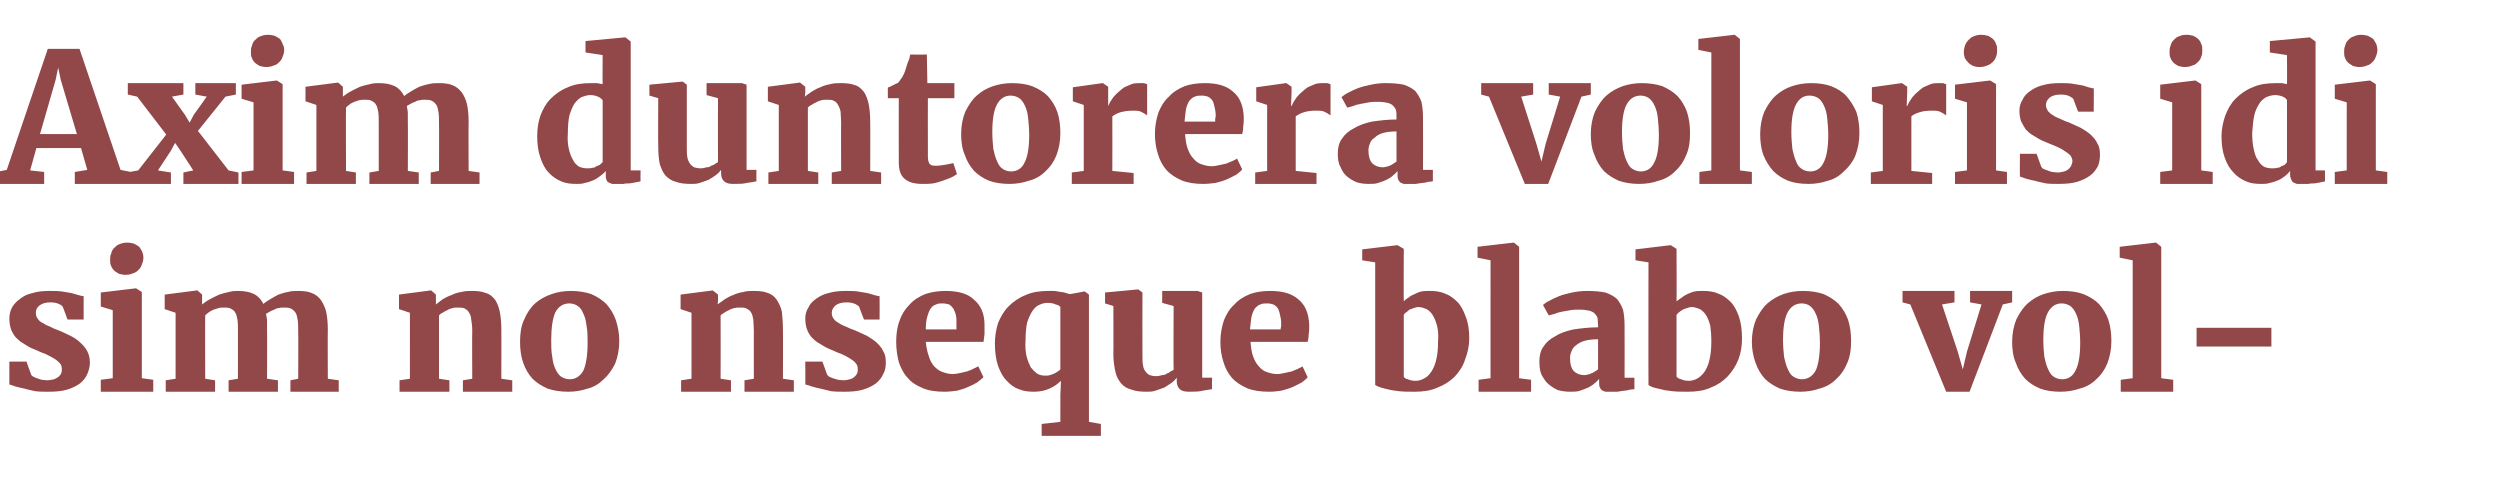 <?xml version="1.0" standalone="no"?><!DOCTYPE svg PUBLIC "-//W3C//DTD SVG 1.1//EN" "http://www.w3.org/Graphics/SVG/1.1/DTD/svg11.dtd"><svg xmlns="http://www.w3.org/2000/svg" version="1.1" width="481.2px" height="95.6px" viewBox="0 -1 481.2 95.6" style="top:-1px"><desc>Axim duntorera voloris idi sim no nseque blabo voloris</desc><defs/><g id="Polygon12824"><path d="m1.8 68.6h3.3s.86 2.49.9 2.5c0 .1.2.3.4.4c.2.1.4.2.7.3l.9.3c.4 0 .7.1 1 .1c.5 0 1-.1 1.4-.2c.3-.1.6-.3.9-.5c.2-.2.4-.4.5-.7c.1-.2.1-.5.1-.8c0-.4-.1-.8-.4-1.1c-.3-.3-.6-.6-1.1-.9c-.5-.3-1.1-.6-1.7-.9c-.7-.2-1.4-.6-2.2-.9c-.8-.3-1.4-.7-2-1.1c-.6-.3-1.1-.8-1.5-1.2c-.4-.5-.7-1-.9-1.6c-.2-.6-.3-1.3-.3-2c0-.8.2-1.5.5-2.1c.4-.7.9-1.2 1.6-1.7c.6-.5 1.4-.9 2.4-1.1c.9-.3 2-.4 3.3-.4c.8 0 1.6 0 2.3.1c.6.1 1.3.2 1.8.3c.5.1 1 .3 1.4.4c.4.1.7.2 1 .2v4.5H13s-.87-2.38-.9-2.4c-.1-.2-.3-.4-.8-.6c-.4-.2-.9-.3-1.6-.3c-.9 0-1.6.2-2.1.6c-.5.4-.7.8-.7 1.4c0 .5.1.8.4 1.2c.2.3.5.6 1 .8c.4.3.9.5 1.4.7c.5.3 1.1.5 1.6.7c.8.3 1.5.7 2.2 1c.8.4 1.4.8 1.9 1.3c.6.5 1 1 1.4 1.7c.3.6.5 1.3.5 2.2c0 .8-.2 1.5-.5 2.2c-.3.7-.8 1.3-1.4 1.8c-.7.5-1.5.9-2.5 1.2c-1 .3-2.2.4-3.6.4c-.9 0-1.7 0-2.5-.1c-.8-.2-1.5-.3-2.1-.5c-.6-.1-1.2-.3-1.7-.4c-.5-.2-.9-.3-1.2-.4c.01.02 0-4.4 0-4.4zm17.6 3.5l2.3-.3V58.7l-2.3-.7v-2.7l6.7-.8h.1l1.1.7v16.6l2.2.3v2.3H19.4v-2.3zm4.7-20.2c-.4 0-.8-.1-1.2-.2c-.3-.2-.7-.4-.9-.6c-.3-.3-.5-.6-.6-.9c-.2-.4-.2-.7-.2-1.1c0-.5 0-.9.2-1.3c.1-.5.3-.8.6-1.1c.3-.3.6-.6 1-.7c.5-.2.9-.3 1.4-.3h.1c.5 0 .9.1 1.3.2c.4.2.7.4 1 .6c.2.3.4.6.6 1c.1.3.2.7.2 1.1c0 .4-.1.9-.3 1.3c-.1.4-.3.7-.6 1c-.3.3-.6.6-1.1.7c-.4.2-.9.3-1.5.3c.02-.01 0 0 0 0c0 0 .01-.01 0 0zm7.8 20.3l1.9-.3V59.2l-2.1-.7v-2.8l6.2-.8h.1l.9.8v1.9c.4-.3.9-.7 1.5-1c.5-.3 1.2-.6 1.8-.9c.6-.2 1.3-.4 1.9-.5c.7-.2 1.2-.2 1.7-.2c1.3 0 2.3.2 3.1.6c.8.4 1.4 1.1 1.8 1.9c.3-.3.8-.6 1.3-.9c.5-.3 1-.6 1.6-.9c.6-.2 1.2-.4 1.8-.5c.7-.2 1.3-.2 2-.2c1 0 1.9.1 2.6.4c.8.3 1.4.8 1.8 1.4c.4.6.8 1.4 1 2.3c.2 1 .3 2.1.3 3.4c-.04.04 0 9.4 0 9.4l2.1.3v2.2h-9.3v-2.2l1.5-.3s.04-9.23 0-9.2c0-.8 0-1.5-.1-2.1c-.1-.6-.2-1.1-.4-1.4c-.3-.4-.5-.6-.9-.8c-.4-.2-.8-.2-1.4-.2c-.3 0-.6 0-.9.1c-.3 0-.6.1-.9.3c-.3.1-.6.2-.9.4c-.2.1-.5.3-.7.4c.1.5.2 1 .2 1.5v1.7c.04-.05 0 9.3 0 9.3l2.1.3v2.2H44v-2.2l1.8-.3v-9.3c0-.8 0-1.5-.1-2.1c-.1-.5-.2-1-.4-1.3c-.2-.4-.5-.6-.9-.8c-.3-.2-.8-.2-1.3-.2c-.4 0-.7 0-1 .1c-.4.1-.7.2-1 .3c-.4.2-.6.3-.9.5c-.3.2-.5.4-.7.6c-.04-.03 0 12.2 0 12.2l1.9.3v2.2h-9.5v-2.2zm45 0l2-.3V59.2l-2.1-.7v-2.8l6.1-.8h.1l.9.8v1.9c.4-.3.8-.6 1.3-1c.5-.3 1.1-.6 1.7-.8c.6-.3 1.2-.5 1.9-.6c.7-.2 1.4-.2 2.1-.2c1 0 1.9.1 2.6.4c.8.2 1.3.7 1.8 1.3c.4.6.7 1.4.9 2.3c.2 1 .3 2.2.3 3.6c.01-.04 0 9.3 0 9.3l2.1.3v2.2h-9.5v-2.2l1.8-.3s-.05-9.35 0-9.3c0-.8-.1-1.5-.2-2.1c0-.5-.2-1-.4-1.3c-.2-.4-.5-.6-.8-.8c-.4-.2-.8-.2-1.3-.2c-.4 0-.8 0-1.1.1c-.4.1-.7.2-1 .4c-.3.1-.6.3-.9.5c-.3.1-.5.3-.7.5c-.01 0 0 12.2 0 12.2l2 .3v2.2h-9.6v-2.2zm23.2-7.4c0-1.6.2-3.1.8-4.3c.5-1.2 1.2-2.3 2.1-3.1c.9-.8 2-1.4 3.2-1.8c1.1-.4 2.4-.6 3.7-.6c1.4 0 2.7.2 3.9.6c1.1.5 2.1 1.1 2.9 1.9c.8.9 1.4 1.9 1.8 3c.4 1.2.7 2.6.7 4.1c0 1.7-.3 3.1-.8 4.4c-.6 1.2-1.3 2.2-2.2 3c-.9.9-1.9 1.5-3.1 1.8c-1.2.4-2.4.6-3.7.6c-1.5 0-2.8-.2-4-.6c-1.1-.5-2.1-1.1-2.9-1.9c-.8-.9-1.4-1.9-1.8-3.1c-.4-1.1-.6-2.5-.6-4zm9.6 7.2c1.1 0 2-.6 2.6-1.7c.5-1.1.8-2.9.8-5.3c0-1.2 0-2.3-.2-3.3c-.1-.9-.3-1.7-.6-2.3c-.3-.7-.6-1.2-1.1-1.5c-.4-.3-1-.5-1.6-.5c-1.2 0-2.1.6-2.7 1.7c-.5 1.1-.8 2.9-.8 5.3c0 1.2 0 2.3.2 3.3c.1.9.3 1.7.6 2.3c.3.7.7 1.2 1.1 1.5c.5.3 1 .5 1.7.5zm21.4.2l2-.3V59.2l-2.1-.7v-2.8l6.2-.8l1 .8v1.2s-.05.72-.1.7c.4-.3.9-.6 1.4-1c.5-.3 1-.6 1.6-.8c.6-.3 1.3-.5 2-.6c.6-.2 1.3-.2 2-.2c1.1 0 2 .1 2.7.4c.7.2 1.3.7 1.7 1.3c.4.6.8 1.4 1 2.3c.1 1 .2 2.2.2 3.6c.04-.04 0 9.3 0 9.3l2.1.3v2.2h-9.5v-2.2l1.8-.3s-.01-9.35 0-9.3c0-.8-.1-1.5-.1-2.1c-.1-.5-.2-1-.4-1.3c-.2-.4-.5-.6-.9-.8c-.3-.2-.8-.2-1.3-.2c-.4 0-.7 0-1.1.1c-.3.1-.7.2-1 .4c-.3.1-.6.3-.9.5c-.2.1-.5.3-.7.5c.03 0 0 12.2 0 12.2l2 .3v2.2h-9.6v-2.2zm23.9-3.6h3.3l.9 2.5c.1.1.2.3.4.4c.2.1.5.2.7.3c.3.1.6.2 1 .3c.3 0 .6.1 1 .1c.5 0 .9-.1 1.3-.2c.4-.1.7-.3.9-.5c.2-.2.4-.4.5-.7c.1-.2.1-.5.1-.8c0-.4-.1-.8-.4-1.1c-.2-.3-.6-.6-1.1-.9c-.5-.3-1-.6-1.7-.9c-.7-.2-1.4-.6-2.2-.9c-.7-.3-1.4-.7-2-1.1c-.6-.3-1.1-.8-1.5-1.2c-.4-.5-.7-1-.9-1.6c-.2-.6-.3-1.3-.3-2c0-.8.2-1.5.6-2.1c.3-.7.8-1.2 1.5-1.7c.7-.5 1.5-.9 2.4-1.1c1-.3 2.1-.4 3.3-.4c.8 0 1.6 0 2.3.1c.7.1 1.3.2 1.8.3c.5.1 1 .3 1.4.4c.4.1.7.2 1 .2c.03.01 0 4.5 0 4.5h-3s-.94-2.38-.9-2.4c-.1-.2-.4-.4-.8-.6c-.5-.2-1-.3-1.6-.3c-1 0-1.7.2-2.2.6c-.4.4-.7.8-.7 1.4c0 .5.1.8.4 1.2c.2.3.6.6 1 .8c.4.3.9.5 1.4.7c.6.3 1.1.5 1.7.7c.7.3 1.5.7 2.2 1c.7.4 1.3.8 1.9 1.3c.5.5 1 1 1.3 1.7c.4.6.5 1.3.5 2.2c0 .8-.1 1.5-.5 2.2c-.3.7-.8 1.3-1.4 1.8c-.7.5-1.5.9-2.5 1.2c-1 .3-2.2.4-3.6.4c-.9 0-1.7 0-2.5-.1c-.7-.2-1.4-.3-2.1-.5c-.6-.1-1.2-.3-1.6-.4c-.5-.2-.9-.3-1.3-.4c.04.02 0-4.4 0-4.4zm17.5-3.8c0-1.6.2-3 .7-4.2c.4-1.2 1.1-2.2 1.9-3c.8-.9 1.8-1.5 3-2c1.2-.4 2.5-.6 3.9-.6c2.4 0 4.3.5 5.5 1.7c1.3 1.1 2 2.7 2 4.8v1.8c-.1.6-.1 1.1-.2 1.5h-11.1c.1 1.1.3 2 .6 2.8c.2.8.6 1.4 1 1.9c.5.5 1 .9 1.6 1.1c.6.2 1.2.4 2 .4c.4 0 .9-.1 1.4-.2l1.3-.3c.5-.2.9-.3 1.2-.5c.4-.2.7-.3 1-.5l1 2.1c-.3.3-.7.6-1.2 1c-.5.3-1.1.6-1.8.9c-.6.3-1.4.5-2.1.7c-.8.1-1.6.2-2.4.2c-1.6 0-3.1-.2-4.2-.7c-1.2-.5-2.2-1.1-2.9-2c-.8-.8-1.3-1.9-1.7-3c-.3-1.2-.5-2.5-.5-3.9zm11.6-2.4v-1.2c0-.6 0-1.1-.1-1.5c-.1-.5-.3-.9-.5-1.3c-.2-.3-.5-.6-.8-.8c-.4-.1-.8-.2-1.3-.2c-.4 0-.9 0-1.2.2c-.4.1-.8.4-1 .7c-.3.4-.5.9-.7 1.6c-.2.6-.3 1.5-.3 2.5h5.9zm14.9 12c-1 0-2-.1-2.9-.5c-.9-.3-1.7-.9-2.4-1.7c-.7-.7-1.2-1.7-1.6-2.8c-.4-1.2-.6-2.6-.6-4.3c0-1.3.2-2.6.6-3.9c.5-1.2 1.1-2.3 2-3.2c.9-.9 2-1.7 3.3-2.2c1.3-.6 2.8-.8 4.5-.8h1.1c.4.1.8.1 1.2.2c.3 0 .7.1 1 .2c.3.1.6.2.8.2c.04.02 2.7-.5 2.7-.5h.1l.8.6v24.5l2.3.4v2.3h-11.4v-2.3l3.6-.4V75s.13-2.73.1-2.7c-.6.6-1.3 1.1-2.2 1.5c-.9.4-1.9.6-3 .6zm2.2-3.1c.3 0 .6 0 .9-.1c.3-.1.6-.2.8-.3c.3-.1.5-.3.7-.4c.2-.1.4-.3.5-.4v-12c-.1-.2-.4-.4-.9-.5c-.4-.2-.9-.3-1.5-.3c-.6 0-1.1.1-1.7.4c-.5.2-.9.6-1.3 1.2c-.4.6-.7 1.3-1 2.2c-.2.9-.3 2.1-.3 3.4c-.1 1.2 0 2.2.2 3.1c.2.8.5 1.5.8 2.1c.4.5.8.9 1.2 1.2c.5.3 1 .4 1.6.4zm13.1-13.4l-1.6-.5v-2.1l6.4-.6l.8.6s-.03 12.06 0 12.1c0 .7 0 1.3.1 1.9c.1.5.2.9.5 1.2c.2.3.4.5.8.7c.3.1.7.2 1.2.2c.5 0 .8-.1 1.2-.2c.3 0 .7-.1.9-.3c.3-.1.5-.2.7-.4l.6-.3c-.05-.03 0-12.3 0-12.3l-2.2-.6V55h6.8l.9.3v16.4h1.9s-.05 2.16 0 2.2c-.5.1-1.1.2-1.8.3c-.8.2-1.6.2-2.6.2c-.8 0-1.4-.1-1.8-.5c-.4-.3-.6-.9-.6-1.5v-.7c-.3.4-.6.7-1 1c-.5.3-.9.6-1.4.9c-.6.2-1.1.4-1.7.6c-.6.2-1.1.2-1.7.2c-1.2 0-2.1-.1-2.9-.4c-.8-.2-1.5-.6-2-1.2c-.5-.6-.9-1.3-1.1-2.2c-.2-.9-.4-2.1-.4-3.4c.04.05 0-9.3 0-9.3zm20.6 6.9c0-1.6.3-3 .7-4.2c.5-1.2 1.1-2.2 2-3c.8-.9 1.8-1.5 3-2c1.1-.4 2.4-.6 3.9-.6c2.4 0 4.2.5 5.5 1.7c1.3 1.1 1.9 2.7 2 4.8c0 .7 0 1.3-.1 1.8c0 .6-.1 1.1-.2 1.5h-11c.1 1.1.2 2 .5 2.8c.3.8.6 1.4 1.1 1.9c.4.5.9.9 1.5 1.1c.6.2 1.3.4 2 .4c.5 0 .9-.1 1.4-.2l1.4-.3c.4-.2.8-.3 1.2-.5c.4-.2.7-.3.9-.5l1 2.1c-.2.3-.6.6-1.1 1c-.6.3-1.1.6-1.8.9c-.7.3-1.4.5-2.2.7c-.7.1-1.5.2-2.3.2c-1.7 0-3.1-.2-4.3-.7c-1.1-.5-2.1-1.1-2.9-2c-.7-.8-1.3-1.9-1.6-3c-.4-1.2-.6-2.5-.6-3.9zm11.6-2.4c0-.1 0-.3.1-.6v-.6c0-.6-.1-1.1-.2-1.5c-.1-.5-.2-.9-.4-1.3c-.2-.3-.5-.6-.9-.8c-.3-.1-.7-.2-1.2-.2c-.5 0-.9 0-1.3.2c-.4.1-.7.4-1 .7c-.3.4-.5.9-.7 1.6c-.1.6-.2 1.5-.3 2.5h5.9zm18.2-12.9l-2.5-.4V47l6.7-.8h.1l1.2.7s-.04 10.12 0 10.1c.2-.2.5-.5.9-.7c.3-.3.7-.5 1.2-.7c.4-.2.8-.4 1.3-.5c.5-.1 1.1-.1 1.6-.1c1 0 2 .1 2.9.5c.9.3 1.7.9 2.4 1.6c.7.7 1.2 1.7 1.6 2.8c.5 1.2.7 2.6.7 4.2c0 1.5-.3 2.8-.8 4.1c-.4 1.3-1.1 2.3-2 3.3c-.9.9-2 1.6-3.3 2.1c-1.3.6-2.8.8-4.4.8c-1.1 0-2.1 0-3-.1c-.9-.1-1.6-.2-2.3-.4c-.6-.1-1.1-.3-1.5-.4c-.4-.2-.7-.3-.8-.4V49.5zm5.5 22c.1.2.3.4.8.5c.4.2.9.3 1.5.3c.6 0 1.2-.2 1.7-.5c.6-.3 1-.8 1.4-1.4c.4-.7.7-1.4.9-2.4c.2-.9.3-2 .3-3.3c.1-1.2 0-2.2-.2-3c-.2-.8-.5-1.5-.8-2c-.3-.5-.7-.9-1.2-1.2c-.5-.2-1-.4-1.6-.4c-.3 0-.6.1-.9.2c-.3.1-.5.2-.8.3c-.2.2-.4.3-.6.5c-.2.1-.4.3-.5.5v11.9zm14.4.6l2.3-.3V49.1l-2.5-.5v-2.1l6.9-.8h.1l1 .8v25.3l2.3.3v2.3h-10.1v-2.3zm11.7-3.5c0-1.1.2-2.1.8-2.9c.5-.8 1.3-1.5 2.3-2c.9-.6 2.1-1 3.5-1.3c1.4-.2 3-.4 4.7-.4v-.5c0-.5-.1-.9-.1-1.3c-.1-.3-.3-.6-.6-.9c-.2-.2-.6-.4-1-.5c-.5-.1-1.1-.2-1.8-.2c-.6 0-1.3 0-1.8.1l-1.7.3c-.5.1-.9.2-1.3.4l-1.2.3c.04.04 0 0 0 0c0 0-1.09-2.01-1.1-2c.2-.2.6-.5 1.2-.8c.5-.3 1.2-.6 1.9-.9c.8-.3 1.6-.5 2.5-.7c1-.2 1.9-.3 2.9-.3c1.4 0 2.5.1 3.5.3c.9.3 1.6.7 2.2 1.2c.5.6.9 1.3 1.2 2.1c.2.9.3 1.9.3 3.1c.02.02 0 10 0 10h1.9s-.02 2.17 0 2.2c-.2 0-.5.1-.9.1c-.3.1-.7.2-1.1.2c-.4.1-.9.1-1.3.2H309c-.3-.1-.5-.2-.7-.3c-.2-.2-.3-.4-.4-.6c-.1-.3-.1-.6-.1-1v-.6c-.2.3-.5.6-.9.9c-.3.3-.7.5-1.2.8c-.5.2-1 .4-1.6.6c-.5.2-1.2.2-1.9.2c-.8 0-1.5-.1-2.3-.3c-.7-.3-1.3-.7-1.9-1.2c-.5-.4-.9-1.1-1.3-1.8c-.3-.7-.4-1.6-.4-2.5zm5.9-.7c0 1.1.2 1.9.7 2.5c.5.5 1.2.8 2 .8c.2 0 .4 0 .6-.1c.3 0 .5-.1.7-.2c.3-.1.5-.2.8-.4c.2-.1.4-.3.6-.4v-5.8c-1 0-1.9.1-2.6.3c-.7.2-1.2.5-1.7.9c-.4.3-.7.7-.8 1.1c-.2.4-.3.9-.3 1.3zm15.1-18.4l-2.5-.4V47l6.7-.8h.1l1.1.7s.04 10.12 0 10.1c.3-.2.6-.5 1-.7c.3-.3.7-.5 1.1-.7c.5-.2.9-.4 1.4-.5c.5-.1 1-.1 1.6-.1c1 0 2 .1 2.9.5c.9.3 1.7.9 2.4 1.6c.7.7 1.2 1.7 1.6 2.8c.4 1.2.6 2.6.6 4.2c0 1.5-.2 2.8-.7 4.1c-.5 1.3-1.2 2.3-2.1 3.3c-.9.9-1.9 1.6-3.2 2.1c-1.3.6-2.8.8-4.4.8c-1.1 0-2.1 0-3-.1c-.9-.1-1.6-.2-2.3-.4c-.6-.1-1.2-.3-1.6-.4c-.4-.2-.6-.3-.7-.4c-.03.03 0-23.6 0-23.6zm5.4 22c.2.2.4.4.9.5c.4.2.9.3 1.5.3c.6 0 1.2-.2 1.7-.5c.5-.3 1-.8 1.4-1.4c.4-.7.7-1.4.9-2.4c.2-.9.3-2 .3-3.3c0-1.2-.1-2.2-.2-3c-.2-.8-.5-1.5-.8-2c-.3-.5-.7-.9-1.2-1.2c-.5-.2-1-.4-1.6-.4c-.3 0-.6.1-.9.2c-.3.1-.6.2-.8.3c-.3.2-.5.3-.7.5c-.2.1-.3.3-.5.5v11.9zm14.5-6.7c0-1.6.3-3.1.8-4.3c.6-1.2 1.3-2.3 2.2-3.1c.9-.8 2-1.4 3.1-1.8c1.2-.4 2.4-.6 3.7-.6c1.5 0 2.8.2 4 .6c1.1.5 2.1 1.1 2.9 1.9c.8.9 1.4 1.9 1.8 3c.4 1.2.6 2.6.6 4.1c0 1.7-.2 3.1-.8 4.4c-.5 1.2-1.2 2.2-2.1 3c-.9.9-2 1.5-3.2 1.8c-1.1.4-2.4.6-3.7.6c-1.4 0-2.7-.2-3.9-.6c-1.1-.5-2.1-1.1-2.9-1.9c-.8-.9-1.4-1.9-1.8-3.1c-.4-1.1-.7-2.5-.7-4zm9.6 7.2c1.2 0 2.1-.6 2.7-1.7c.5-1.1.8-2.9.8-5.3c0-1.2-.1-2.3-.2-3.3c-.1-.9-.3-1.7-.6-2.3c-.3-.7-.7-1.2-1.1-1.5c-.4-.3-1-.5-1.6-.5c-1.2 0-2.1.6-2.7 1.7c-.6 1.1-.9 2.9-.9 5.3c0 1.2.1 2.3.2 3.3c.2.9.4 1.7.7 2.3c.3.7.6 1.2 1.1 1.5c.5.3 1 .5 1.6.5zm20.9-14.4l-1.5-.4V55h10v2.2l-2.4.4l3 9l1 3.5l.8-3.4l2.8-9.1l-2.2-.4V55h8.1v2.2l-1.8.4l-6.4 16.8h-4.5l-6.9-16.8zm19.6 7.2c0-1.6.3-3.1.8-4.3c.6-1.2 1.3-2.3 2.2-3.1c.9-.8 1.9-1.4 3.1-1.8c1.2-.4 2.4-.6 3.7-.6c1.5 0 2.8.2 3.9.6c1.2.5 2.2 1.1 3 1.9c.8.9 1.4 1.9 1.8 3c.4 1.2.6 2.6.6 4.1c0 1.7-.3 3.1-.8 4.4c-.5 1.2-1.2 2.2-2.1 3c-.9.9-2 1.5-3.2 1.8c-1.2.4-2.4.6-3.7.6c-1.5 0-2.8-.2-3.9-.6c-1.2-.5-2.1-1.1-2.9-1.9c-.8-.9-1.4-1.9-1.8-3.1c-.5-1.1-.7-2.5-.7-4zm9.6 7.2c1.2 0 2.1-.6 2.6-1.7c.6-1.1.9-2.9.9-5.3c0-1.2-.1-2.3-.2-3.3c-.1-.9-.3-1.7-.6-2.3c-.3-.7-.7-1.2-1.1-1.5c-.5-.3-1-.5-1.7-.5c-1.1 0-2 .6-2.6 1.7c-.6 1.1-.9 2.9-.9 5.3c0 1.2.1 2.3.2 3.3c.2.9.4 1.7.7 2.3c.3.7.6 1.2 1.1 1.5c.4.3 1 .5 1.6.5zm11.3.1l2.3-.3V49.1l-2.5-.5v-2.1l6.9-.8h.1l1 .8v25.3l2.3.3v2.3h-10.1v-2.3zm14.6-10h14.4v3.6h-14.4v-3.6z" stroke="none" fill="#924748"/></g><g id="Polygon12823"><path d="m-.7 32.1l2-.4L9.2 8.4h6.1l7.9 23.3l2 .4v2.3H14.4v-2.3l2.4-.4l-1.2-4.2H7l-1.2 4.3l2.7.3v2.3H-.7v-2.3zm15.5-7.3l-3.1-10.4l-.5-2.4l-.5 2.4l-3 10.4h7.1zm9.6 7.4l2.2-.4l5.4-6.9l-5.6-7.3l-1.8-.4V15h10.7v2.2l-2.2.4l2.5 3.5l.9 1.5l.8-1.5l2.5-3.5l-2.2-.4V15h7.8v2.2l-2 .4l-5.3 6.6l5.9 7.6l1.9.4v2.2H35.3v-2.2l1.9-.4l-2.4-3.7l-1.1-1.6l-.8 1.5l-2.5 3.8l2.5.4v2.2h-8.5v-2.2zm22.1-.1l2.3-.3V18.7l-2.3-.7v-2.7l6.7-.8h.1l1.1.7v16.6l2.2.3v2.3H46.5v-2.3zm4.7-20.2c-.4 0-.8-.1-1.2-.2c-.3-.2-.7-.4-.9-.6c-.3-.3-.5-.6-.6-.9c-.2-.4-.2-.7-.2-1.1c0-.5 0-.9.2-1.3c.1-.5.3-.8.6-1.1c.3-.3.6-.6 1-.7c.5-.2.9-.3 1.4-.3h.1c.5 0 .9.1 1.3.2c.4.2.7.4 1 .6c.2.3.4.6.5 1c.2.3.3.7.3 1.1c0 .4-.1.9-.3 1.3c-.1.4-.3.7-.6 1c-.3.3-.6.6-1.1.7c-.4.2-.9.3-1.5.3c.02-.01 0 0 0 0c0 0 0-.01 0 0zM59 32.2l1.9-.3V19.2l-2.1-.7v-2.8l6.2-.8h.1l.9.8v1.9c.4-.3.9-.7 1.5-1c.5-.3 1.2-.6 1.8-.9c.6-.2 1.3-.4 1.9-.5c.7-.2 1.2-.2 1.7-.2c1.3 0 2.3.2 3.1.6c.8.4 1.4 1.1 1.8 1.9c.3-.3.8-.6 1.3-.9c.5-.3 1-.6 1.6-.9c.6-.2 1.2-.4 1.8-.5c.7-.2 1.3-.2 2-.2c1 0 1.9.1 2.6.4c.8.3 1.3.8 1.8 1.4c.4.6.8 1.4 1 2.3c.2 1 .3 2.1.3 3.4c-.04.04 0 9.4 0 9.4l2.1.3v2.2h-9.4v-2.2l1.6-.3s.04-9.23 0-9.2c0-.8 0-1.5-.1-2.1c-.1-.6-.2-1.1-.4-1.4c-.3-.4-.5-.6-.9-.8c-.4-.2-.8-.2-1.4-.2c-.3 0-.6 0-.9.1c-.3 0-.6.1-.9.3c-.3.1-.6.2-.9.4c-.2.1-.5.3-.7.4c.1.5.2 1 .2 1.5v1.7c.04-.05 0 9.3 0 9.3l2.1.3v2.2h-9.5v-2.2l1.8-.3v-9.3c0-.8 0-1.5-.1-2.1c-.1-.5-.2-1-.4-1.3c-.2-.4-.5-.6-.9-.8c-.3-.2-.8-.2-1.3-.2c-.4 0-.7 0-1.1.1l-.9.3c-.4.2-.7.3-.9.5c-.3.2-.5.4-.7.6c-.04-.03 0 12.2 0 12.2l1.9.3v2.2H59v-2.2zm52 2.2c-1.1 0-2.1-.1-3-.5c-.9-.4-1.7-.9-2.4-1.7c-.7-.7-1.2-1.7-1.6-2.9c-.4-1.1-.6-2.5-.6-4.1c0-1.4.2-2.7.6-3.9c.5-1.3 1.1-2.4 2-3.3c.9-.9 2-1.7 3.3-2.2c1.3-.6 2.8-.8 4.5-.8h1.1c.4.1.7.1 1.1.2c-.04-.01 0-5.6 0-5.6l-3.3-.5V6.9l7.5-.7h.2l1 .8v24.8h1.9s-.04 2.14 0 2.1c-.3.1-.6.1-1 .2c-.3.1-.7.1-1.1.2c-.4 0-.8 0-1.2.1h-2.2c-.2-.1-.5-.2-.7-.3c-.2-.1-.3-.3-.4-.6c-.1-.2-.1-.5-.1-.9v-.7c-.3.4-.7.7-1.1 1c-.4.3-.8.6-1.3.8c-.5.2-1 .4-1.6.5c-.5.2-1.1.2-1.6.2zm2-3c.4 0 .7 0 1-.1c.3 0 .6-.1.8-.3c.3-.1.5-.2.7-.3l.5-.5V18.3c-.2-.3-.5-.5-.9-.7c-.5-.2-.9-.3-1.5-.3c-.6 0-1.1.2-1.7.4c-.5.3-.9.7-1.3 1.2c-.4.6-.7 1.4-1 2.3c-.2.9-.3 2.1-.3 3.4c-.1 1.2 0 2.3.2 3.1c.2.9.5 1.6.8 2.1c.3.6.7 1 1.2 1.3c.5.2 1 .3 1.5.3zm13.7-13.5l-1.7-.5v-2.1l6.4-.6l.8.6v12.1c0 .7 0 1.3.1 1.9c.1.5.3.9.5 1.2c.2.3.5.5.8.7c.3.1.8.2 1.3.2c.4 0 .8-.1 1.1-.2c.4 0 .7-.1.9-.3c.3-.1.6-.2.8-.4c.2-.1.3-.2.5-.3c-.03-.03 0-12.3 0-12.3l-2.2-.6V15h6.8l.9.3v16.4h1.9s-.03 2.16 0 2.2c-.5.1-1 .2-1.8.3c-.7.2-1.6.2-2.6.2c-.8 0-1.4-.1-1.8-.5c-.4-.3-.6-.9-.6-1.5v-.7c-.3.4-.6.7-1 1c-.4.3-.9.6-1.4.9c-.5.2-1.1.4-1.7.6c-.5.2-1.1.2-1.7.2c-1.1 0-2.1-.1-2.9-.4c-.8-.2-1.4-.6-2-1.2c-.5-.6-.8-1.3-1.1-2.2c-.2-.9-.3-2.1-.3-3.4c-.05.05 0-9.3 0-9.3zm21.2 14.3l2-.3V19.2l-2.1-.7v-2.8l6.1-.8h.1l1 .8v1.2s-.07.72-.1.7c.4-.3.8-.6 1.4-1c.5-.3 1-.6 1.6-.8c.6-.3 1.3-.5 1.9-.6c.7-.2 1.4-.2 2.1-.2c1 0 1.9.1 2.7.4c.7.2 1.2.7 1.7 1.3c.4.6.7 1.4.9 2.3c.2 1 .3 2.2.3 3.6c.03-.04 0 9.3 0 9.3l2.1.3v2.2h-9.5v-2.2l1.8-.3s-.03-9.35 0-9.3c0-.8-.1-1.5-.1-2.1c-.1-.5-.3-1-.5-1.3c-.2-.4-.4-.6-.8-.8c-.3-.2-.8-.2-1.3-.2c-.4 0-.8 0-1.1.1c-.4.1-.7.2-1 .4c-.3.1-.6.3-.9.5c-.3.1-.5.3-.7.5c.01 0 0 12.2 0 12.2l2 .3v2.2h-9.6v-2.2zM173 17.9h-2.1s-.03-2.04 0-2c0-.1.2-.1.4-.2l.6-.3l.6-.3c.2-.1.3-.1.4-.2c.2-.2.3-.4.5-.7c.2-.2.4-.6.6-1c.1-.2.2-.5.3-.8c.1-.3.2-.6.3-1c.1-.3.2-.6.4-1c.1-.3.1-.6.2-.9c.02.02 3.2 0 3.2 0l.1 5.5h5.2v2.9h-5.1s-.03 9.05 0 9.1v2.1c0 .6.1 1 .2 1.2c.1.3.3.4.5.5c.2.1.5.1.9.1c.6 0 1.2-.1 1.8-.2c.6-.1 1.1-.2 1.4-.3h.1l.7 2.1c-.3.2-.7.5-1.2.7c-.5.2-1 .4-1.6.6c-.6.2-1.2.4-1.8.5c-.7.1-1.4.1-2 .1c-1.6 0-2.7-.3-3.5-1c-.8-.7-1.1-1.7-1.1-3.2c-.03.01 0-12.3 0-12.3zm12 6.9c0-1.6.3-3.1.8-4.3c.6-1.2 1.3-2.3 2.2-3.1c.9-.8 1.9-1.4 3.1-1.8c1.2-.4 2.4-.6 3.7-.6c1.5 0 2.8.2 3.9.6c1.2.5 2.2 1.1 3 1.9c.8.9 1.4 1.9 1.8 3c.4 1.2.6 2.6.6 4.1c0 1.7-.3 3.1-.8 4.4c-.5 1.2-1.2 2.2-2.1 3c-.9.9-2 1.5-3.2 1.8c-1.2.4-2.4.6-3.7.6c-1.4 0-2.8-.2-3.9-.6c-1.2-.5-2.1-1.1-2.9-1.9c-.8-.9-1.4-1.9-1.8-3.1c-.5-1.1-.7-2.5-.7-4zm9.6 7.2c1.2 0 2.1-.6 2.6-1.7c.6-1.1.9-2.9.9-5.3c0-1.2-.1-2.3-.2-3.3c-.1-.9-.3-1.7-.6-2.3c-.3-.7-.7-1.2-1.1-1.5c-.5-.3-1-.5-1.7-.5c-1.1 0-2 .6-2.6 1.7c-.6 1.1-.9 2.9-.9 5.3c0 1.2.1 2.3.2 3.3c.2.9.4 1.7.7 2.3c.3.7.6 1.2 1.1 1.5c.4.3 1 .5 1.6.5zm11.7.2l2.3-.3V19.2l-2.1-.7v-2.7l5.7-.8h.1l1 .7v3.7s.04.03 0 0l.4-.8l.6-.9c.3-.3.6-.7 1-1c.3-.3.7-.6 1.1-.9c.5-.2.9-.4 1.4-.6c.5-.2 1.1-.2 1.7-.2h.7c.3.1.5.2.6.2v6c-.4-.3-.8-.5-1.2-.7c-.4-.2-.9-.2-1.5-.2c-.9 0-1.7.1-2.4.3c-.7.2-1.2.5-1.6.8c.02-.03 0 10.5 0 10.5l4.1.4v2.1h-11.9v-2.2zm16-7.4c0-1.6.3-3 .7-4.2c.5-1.2 1.1-2.2 2-3c.8-.9 1.8-1.5 3-2c1.1-.4 2.4-.6 3.9-.6c2.4 0 4.2.5 5.5 1.7c1.3 1.1 1.9 2.7 2 4.8c0 .7 0 1.3-.1 1.8c0 .6-.1 1.1-.2 1.5h-11c.1 1.1.2 2 .5 2.8c.3.8.6 1.4 1.1 1.9c.4.5.9.9 1.5 1.1c.6.2 1.3.4 2 .4c.5 0 .9-.1 1.4-.2l1.4-.3c.4-.2.8-.3 1.2-.5c.4-.2.7-.3.9-.5l1 2.1c-.2.3-.6.6-1.1 1c-.6.3-1.1.6-1.8.9c-.7.3-1.4.5-2.2.7c-.8.1-1.5.2-2.4.2c-1.6 0-3-.2-4.2-.7c-1.1-.5-2.1-1.1-2.9-2c-.7-.8-1.3-1.9-1.6-3c-.4-1.2-.6-2.5-.6-3.9zm11.6-2.4v-.6c.1-.2.1-.4.1-.6c0-.6-.1-1.1-.2-1.5c-.1-.5-.2-.9-.4-1.3c-.2-.3-.5-.6-.9-.8c-.3-.1-.7-.2-1.2-.2c-.5 0-.9 0-1.3.2c-.4.1-.7.4-1 .7c-.3.4-.5.9-.7 1.6c-.1.6-.2 1.5-.3 2.5h5.9zm7.7 9.8l2.3-.3V19.2l-2.1-.7v-2.7l5.7-.8h.1l1 .7v1l-.1 2.7s.13.03.1 0l.4-.8l.6-.9c.3-.3.6-.7 1-1c.3-.3.7-.6 1.1-.9c.5-.2.9-.4 1.4-.6c.5-.2 1.1-.2 1.6-.2h.8c.3.1.5.2.6.2v6c-.4-.3-.8-.5-1.2-.7c-.4-.2-.9-.2-1.6-.2c-.9 0-1.7.1-2.3.3c-.7.2-1.2.5-1.6.8v10.5l4 .4v2.1h-11.8v-2.2zm15.9-3.6c0-1.1.2-2.1.8-2.9c.5-.8 1.3-1.5 2.3-2c1-.6 2.1-1 3.5-1.3c1.4-.2 3-.4 4.7-.4v-.5c0-.5 0-.9-.1-1.3c-.1-.3-.3-.6-.6-.9c-.2-.2-.6-.4-1-.5c-.5-.1-1-.2-1.8-.2c-.6 0-1.2 0-1.8.1c-.6.1-1.1.2-1.6.3c-.5.1-1 .2-1.4.4c-.4.1-.8.2-1.1.3c-.05.04-.1 0-.1 0c0 0-1.08-2.01-1.1-2c.3-.2.6-.5 1.2-.8c.5-.3 1.2-.6 1.9-.9c.8-.3 1.6-.5 2.6-.7c.9-.2 1.8-.3 2.8-.3c1.4 0 2.5.1 3.5.3c.9.3 1.6.7 2.2 1.2c.5.6.9 1.3 1.2 2.1c.2.9.3 1.9.3 3.1c.03.02 0 10 0 10h1.9s-.01 2.17 0 2.2c-.2 0-.5.1-.9.1c-.3.1-.7.2-1.1.2c-.4.1-.9.1-1.3.2h-2.3c-.3-.1-.5-.2-.7-.3c-.2-.2-.3-.4-.4-.6c-.1-.3-.1-.6-.1-1v-.6c-.2.3-.5.6-.9.9c-.3.3-.7.5-1.2.8c-.4.2-1 .4-1.6.6c-.5.2-1.2.2-1.9.2c-.8 0-1.5-.1-2.2-.3c-.8-.3-1.4-.7-2-1.2c-.5-.4-.9-1.1-1.2-1.8c-.4-.7-.5-1.6-.5-2.5zm5.9-.7c0 1.1.2 1.9.7 2.5c.5.5 1.2.8 2 .8c.2 0 .4 0 .6-.1c.3 0 .5-.1.8-.2c.2-.1.4-.2.7-.4c.2-.1.4-.3.6-.4v-5.8c-1 0-1.9.1-2.6.3c-.7.2-1.2.5-1.6.9c-.5.3-.8.7-.9 1.1c-.2.4-.3.9-.3 1.3zm23.2-10.3l-1.5-.4V15h10v2.2l-2.3.4l2.9 9l1 3.5l.8-3.4l2.8-9.1l-2.2-.4V15h8.1v2.2l-1.8.4l-6.4 16.8h-4.5l-6.9-16.8zm19.6 7.2c0-1.6.3-3.1.8-4.3c.6-1.2 1.3-2.3 2.2-3.1c.9-.8 2-1.4 3.1-1.8c1.2-.4 2.4-.6 3.7-.6c1.5 0 2.8.2 4 .6c1.1.5 2.1 1.1 2.9 1.9c.8.9 1.4 1.9 1.8 3c.4 1.2.6 2.6.6 4.1c0 1.7-.2 3.1-.8 4.4c-.5 1.2-1.2 2.2-2.1 3c-.9.9-2 1.5-3.2 1.8c-1.1.4-2.4.6-3.7.6c-1.4 0-2.7-.2-3.9-.6c-1.1-.5-2.1-1.1-2.9-1.9c-.8-.9-1.4-1.9-1.8-3.1c-.5-1.1-.7-2.5-.7-4zm9.6 7.2c1.2 0 2.1-.6 2.6-1.7c.6-1.1.9-2.9.9-5.3c0-1.2-.1-2.3-.2-3.3c-.1-.9-.3-1.7-.6-2.3c-.3-.7-.7-1.2-1.1-1.5c-.4-.3-1-.5-1.6-.5c-1.2 0-2.1.6-2.7 1.7c-.6 1.1-.9 2.9-.9 5.3c0 1.2.1 2.3.2 3.3c.2.9.4 1.7.7 2.3c.3.7.6 1.2 1.1 1.5c.5.3 1 .5 1.6.5zm11.3.1l2.3-.3V9.1l-2.5-.5V6.5l6.9-.8h.1l1 .8v25.3l2.3.3v2.3h-10.1v-2.3zm11.7-7.3c0-1.6.3-3.1.8-4.3c.6-1.2 1.3-2.3 2.2-3.1c.9-.8 1.9-1.4 3.1-1.8c1.2-.4 2.4-.6 3.7-.6c1.5 0 2.8.2 3.9.6c1.2.5 2.2 1.1 2.9 1.9c.8.9 1.4 1.9 1.9 3c.4 1.2.6 2.6.6 4.1c0 1.7-.3 3.1-.8 4.4c-.5 1.2-1.3 2.2-2.2 3c-.9.9-1.9 1.5-3.1 1.8c-1.2.4-2.4.6-3.7.6c-1.5 0-2.8-.2-3.9-.6c-1.2-.5-2.1-1.1-2.9-1.9c-.8-.9-1.4-1.9-1.9-3.1c-.4-1.1-.6-2.5-.6-4zm9.6 7.2c1.2 0 2.1-.6 2.6-1.7c.6-1.1.9-2.9.9-5.3c0-1.2-.1-2.3-.2-3.3c-.1-.9-.3-1.7-.6-2.3c-.3-.7-.7-1.2-1.1-1.5c-.5-.3-1-.5-1.7-.5c-1.2 0-2 .6-2.6 1.7c-.6 1.1-.9 2.9-.9 5.3c0 1.2.1 2.3.2 3.3c.2.9.4 1.7.7 2.3c.2.7.6 1.2 1.1 1.5c.4.3 1 .5 1.6.5zm11.7.2l2.3-.3V19.2l-2.1-.7v-2.7l5.7-.8h.1l1 .7v1l-.1 2.7s.12.03.1 0l.4-.8l.6-.9c.3-.3.6-.7 1-1c.3-.3.7-.6 1.1-.9c.5-.2.9-.4 1.4-.6c.5-.2 1.1-.2 1.6-.2h.8c.3.1.4.2.6.2v6c-.4-.3-.8-.5-1.2-.7c-.4-.2-.9-.2-1.6-.2c-.9 0-1.7.1-2.3.3c-.7.2-1.3.5-1.6.8v10.5l4 .4v2.1h-11.8v-2.2zm16.2-.1l2.3-.3V18.7l-2.3-.7v-2.7l6.7-.8h.1l1.1.7v16.6l2.1.3v2.3h-10v-2.3zm4.7-20.2c-.5 0-.9-.1-1.2-.2c-.4-.2-.7-.4-.9-.6c-.3-.3-.5-.6-.7-.9c-.1-.4-.2-.7-.2-1.1c0-.5.1-.9.2-1.3c.2-.5.4-.8.7-1.1c.3-.3.6-.6 1-.7c.4-.2.9-.3 1.4-.3c.5 0 1 .1 1.4.2c.3.2.7.4.9.6c.3.3.5.6.6 1c.2.3.2.7.2 1.1c0 .4 0 .9-.2 1.3c-.1.4-.3.7-.6 1c-.3.3-.7.6-1.1.7c-.4.2-.9.3-1.5.3c-.01-.01 0 0 0 0c0 0-.03-.01 0 0zm7.8 16.7h3.2s.91 2.49.9 2.5c.1.1.2.3.4.4c.2.1.5.2.8.3c.2.1.5.2.9.3c.3 0 .6.1 1 .1c.5 0 .9-.1 1.3-.2c.4-.1.7-.3.9-.5c.2-.2.4-.4.5-.7c.1-.2.2-.5.2-.8c0-.4-.2-.8-.4-1.1c-.3-.3-.7-.6-1.2-.9c-.4-.3-1-.6-1.7-.9c-.6-.2-1.4-.6-2.2-.9c-.7-.3-1.4-.7-2-1.1c-.6-.3-1.1-.8-1.5-1.2c-.3-.5-.6-1-.9-1.6c-.2-.6-.3-1.3-.3-2c0-.8.2-1.5.6-2.1c.3-.7.8-1.2 1.5-1.7c.7-.5 1.5-.9 2.4-1.1c1-.3 2.1-.4 3.3-.4c.9 0 1.6 0 2.3.1c.7.1 1.3.2 1.8.3c.6.1 1 .3 1.4.4c.4.1.7.2 1 .2c.05.01 0 4.5 0 4.5h-3s-.92-2.38-.9-2.4c-.1-.2-.4-.4-.8-.6c-.4-.2-1-.3-1.6-.3c-1 0-1.7.2-2.2.6c-.4.4-.7.8-.7 1.4c0 .5.2.8.4 1.2c.3.3.6.6 1 .8c.4.3.9.5 1.4.7c.6.3 1.1.5 1.7.7c.7.3 1.5.7 2.2 1c.7.4 1.3.8 1.9 1.3c.5.5 1 1 1.3 1.7c.4.6.5 1.3.5 2.2c0 .8-.1 1.5-.4 2.2c-.4.7-.8 1.3-1.5 1.8c-.7.5-1.5.9-2.5 1.2c-1 .3-2.2.4-3.6.4c-.8 0-1.7 0-2.4-.1c-.8-.2-1.5-.3-2.1-.5c-.7-.1-1.2-.3-1.7-.4c-.5-.2-.9-.3-1.2-.4c-.04.02 0-4.4 0-4.4zm27 3.5l2.3-.3V18.7l-2.3-.7v-2.7l6.7-.8h.1l1.1.7v16.6l2.2.3v2.3h-10.1v-2.3zm4.7-20.2c-.4 0-.8-.1-1.2-.2c-.4-.2-.7-.4-.9-.6c-.3-.3-.5-.6-.6-.9c-.2-.4-.2-.7-.2-1.1c0-.5 0-.9.2-1.3c.1-.5.3-.8.6-1.1c.3-.3.6-.6 1-.7c.4-.2.9-.3 1.4-.3h.1c.5 0 .9.1 1.3.2c.4.2.7.4.9.6c.3.3.5.6.6 1c.2.3.2.7.2 1.1c0 .4 0 .9-.2 1.3c-.1.4-.3.7-.6 1c-.3.3-.6.6-1.1.7c-.4.2-.9.3-1.5.3c.01-.01 0 0 0 0c0 0-.01-.01 0 0zm14.7 22.5c-1 0-2-.1-2.9-.5c-.9-.4-1.7-.9-2.4-1.7c-.7-.7-1.3-1.7-1.7-2.9c-.4-1.1-.6-2.5-.6-4.1c0-1.4.3-2.7.7-3.9c.5-1.3 1.1-2.4 2-3.3c.9-.9 2-1.7 3.3-2.2c1.3-.6 2.8-.8 4.5-.8h1.1c.4.1.7.1 1 .2c.04-.01 0-5.6 0-5.6l-3.3-.5V6.9l7.6-.7h.1l1.1.8v24.8h1.8s.04 2.14 0 2.1c-.2.1-.5.1-.9.2c-.3.1-.7.1-1.1.2c-.4 0-.8 0-1.2.1h-2.2c-.3-.1-.5-.2-.7-.3c-.2-.1-.3-.3-.4-.6c-.1-.2-.2-.5-.2-.9v-.7c-.3.4-.6.7-1 1c-.4.3-.8.6-1.3.8c-.5.2-1 .4-1.6.5c-.5.2-1.1.2-1.7.2zm2.1-3c.4 0 .7 0 1-.1c.3 0 .6-.1.8-.3c.3-.1.5-.2.7-.3c.1-.2.3-.3.4-.5V18.3c-.1-.3-.4-.5-.8-.7c-.5-.2-1-.3-1.5-.3c-.6 0-1.2.2-1.7.4c-.5.3-1 .7-1.3 1.2c-.4.6-.8 1.4-1 2.3c-.2.9-.3 2.1-.4 3.4c0 1.2.1 2.3.3 3.1c.2.9.4 1.6.8 2.1c.3.6.7 1 1.2 1.3c.4.2 1 .3 1.5.3zm12.1.7l2.3-.3V18.7l-2.3-.7v-2.7l6.7-.8h.1l1.1.7v16.6l2.2.3v2.3h-10.1v-2.3zm4.7-20.2c-.4 0-.8-.1-1.2-.2l-.9-.6c-.3-.3-.5-.6-.6-.9c-.2-.4-.2-.7-.2-1.1c0-.5 0-.9.2-1.3c.1-.5.3-.8.6-1.1c.3-.3.6-.6 1.1-.7c.4-.2.8-.3 1.4-.3c.5 0 .9.1 1.3.2c.4.2.7.4 1 .6c.2.3.4.6.6 1c.1.3.2.7.2 1.1c0 .4-.1.9-.3 1.3c-.1.4-.3.7-.6 1c-.3.3-.6.6-1.1.7c-.4.2-.9.3-1.5.3c.03-.01 0 0 0 0c0 0 .01-.01 0 0z" stroke="none" fill="#924748"/></g></svg>